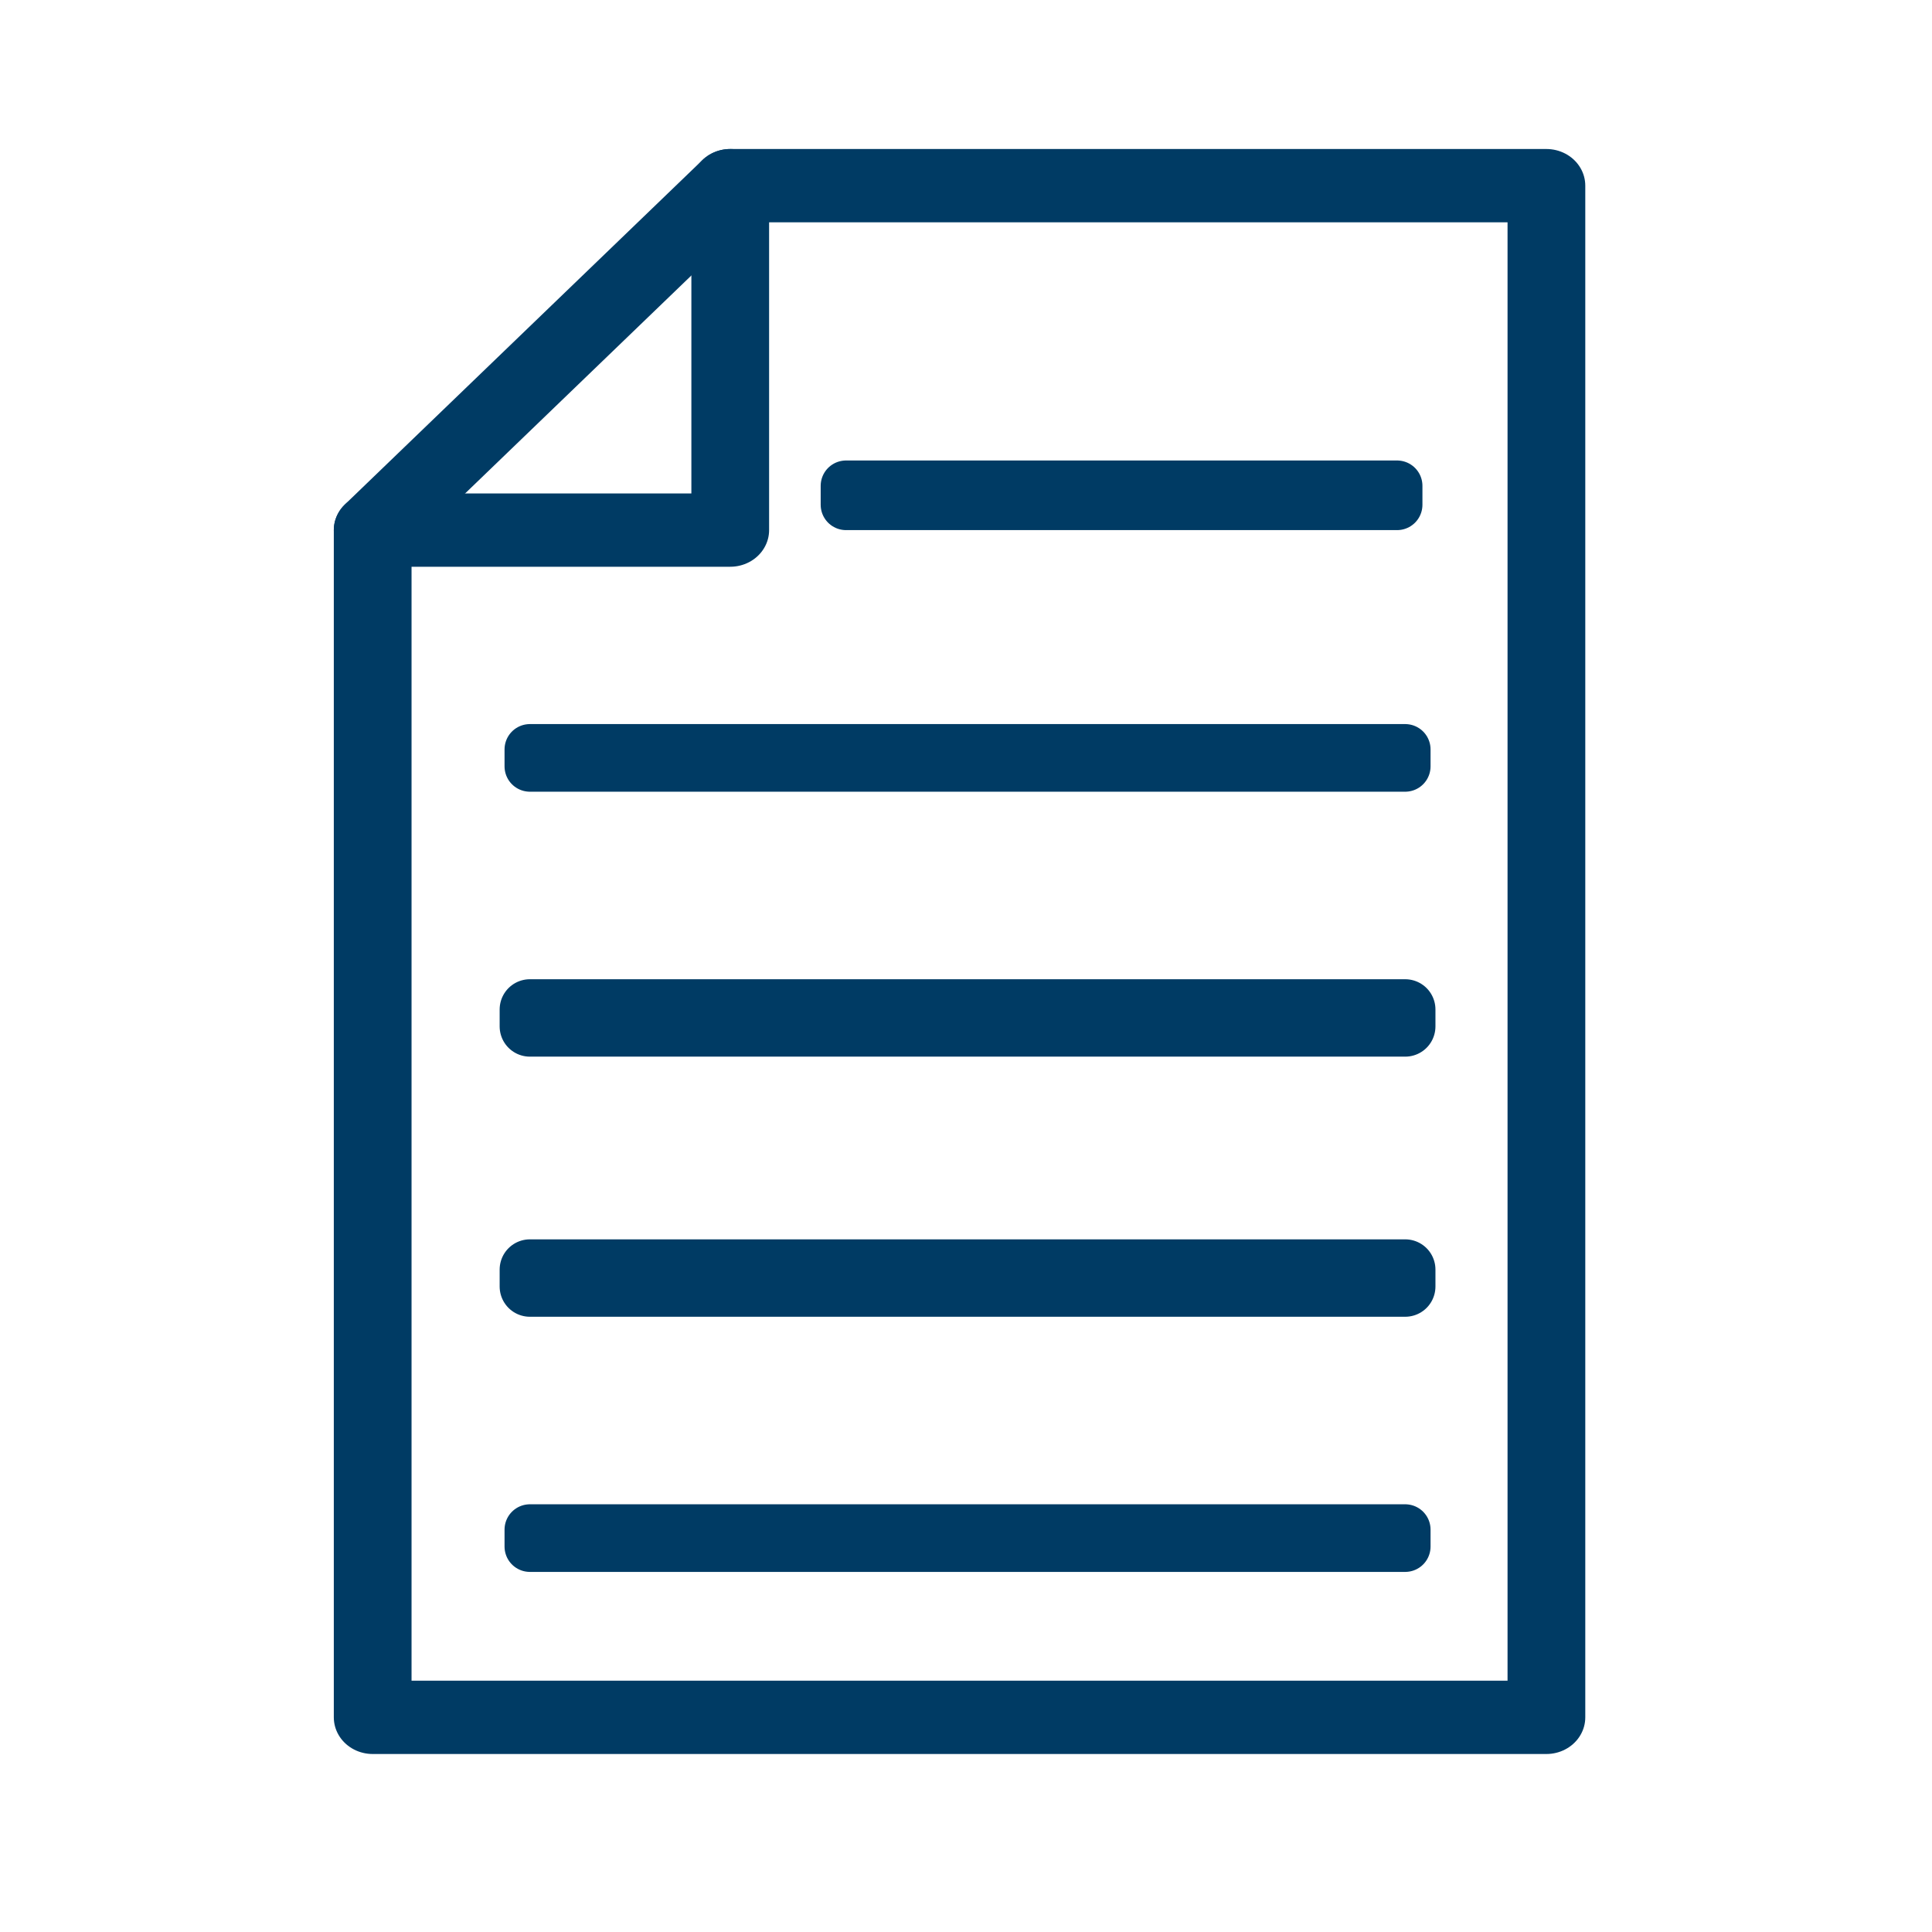 <?xml version="1.0" encoding="UTF-8" standalone="no"?>
<!-- Generator: Adobe Illustrator 19.1.0, SVG Export Plug-In . SVG Version: 6.00 Build 0)  -->

<svg
   xmlns:dc="http://purl.org/dc/elements/1.1/"
   xmlns:cc="http://creativecommons.org/ns#"
   xmlns:rdf="http://www.w3.org/1999/02/22-rdf-syntax-ns#"
   xmlns:svg="http://www.w3.org/2000/svg"
   xmlns="http://www.w3.org/2000/svg"
   xmlns:sodipodi="http://sodipodi.sourceforge.net/DTD/sodipodi-0.dtd"
   xmlns:inkscape="http://www.inkscape.org/namespaces/inkscape"
   version="1.1"
   id="Layer_1"
   x="0px"
   y="0px"
   viewBox="-5 -5 30 30"
   style="enable-background:new -5 -5 30 30;"
   xml:space="preserve"
   sodipodi:docname="terms-link.svg"
   inkscape:version="0.92.3 (2405546, 2018-03-11)"><defs
   id="defs15" /><sodipodi:namedview
   pagecolor="#ffffff"
   bordercolor="#666666"
   borderopacity="1"
   objecttolerance="10"
   gridtolerance="10"
   guidetolerance="10"
   inkscape:pageopacity="0"
   inkscape:pageshadow="2"
   inkscape:window-width="1920"
   inkscape:window-height="1017"
   id="namedview13"
   showgrid="false"
   inkscape:zoom="7.8666667"
   inkscape:cx="-5.6567796"
   inkscape:cy="15"
   inkscape:window-x="-8"
   inkscape:window-y="-8"
   inkscape:window-maximized="1"
   inkscape:current-layer="g10" />
<style
   type="text/css"
   id="style2">
	.st0{fill:none;stroke:#A73A36;stroke-linecap:round;stroke-linejoin:round;stroke-miterlimit:10;}
</style>
<g
   id="g10">
	<polygon
   class="st0"
   points="15.8,22 0.7,22 0.7,5.8 5.3,1.1 15.8,1.1 "
   id="polygon4"
   style="fill:none;stroke:#003b64;stroke-linecap:round;stroke-linejoin:round;stroke-miterlimit:10;stroke-opacity:1"
   transform="matrix(1.207,0,0,1.138,-0.058,-3.369)" />
	
	<polyline
   class="st0"
   points="0.7,5.8 5.3,5.8 5.3,1.1  "
   id="polyline8"
   style="fill:none;stroke:#003b64;stroke-linecap:round;stroke-linejoin:round;stroke-miterlimit:10;stroke-opacity:1"
   transform="matrix(1.207,0,0,1.138,-0.058,-3.369)" />
<rect
   style="fill:none;fill-opacity:1;stroke:#003b64;stroke-width:0.787;stroke-linecap:round;stroke-linejoin:round;stroke-miterlimit:4;stroke-dasharray:none;stroke-opacity:1;paint-order:markers fill stroke"
   id="rect821"
   width="8.557"
   height="0.294"
   x="8.137"
   y="2.544" /><rect
   y="6.637"
   x="3.228"
   height="0.263"
   width="13.592"
   id="rect823"
   style="fill:none;fill-opacity:1;stroke:#003b64;stroke-width:0.787;stroke-linecap:round;stroke-linejoin:round;stroke-miterlimit:4;stroke-dasharray:none;stroke-opacity:1;paint-order:markers fill stroke" /><rect
   style="fill:none;fill-opacity:1;stroke:#003b64;stroke-width:0.939;stroke-linecap:round;stroke-linejoin:round;stroke-miterlimit:4;stroke-dasharray:none;stroke-opacity:1;paint-order:markers fill stroke"
   id="rect825"
   width="13.592"
   height="0.263"
   x="3.228"
   y="10.675" /><rect
   y="14.714"
   x="3.228"
   height="0.263"
   width="13.592"
   id="rect827"
   style="fill:none;fill-opacity:1;stroke:#003b64;stroke-width:0.939;stroke-linecap:round;stroke-linejoin:round;stroke-miterlimit:4;stroke-dasharray:none;stroke-opacity:1;paint-order:markers fill stroke" /><rect
   style="fill:none;fill-opacity:1;stroke:#003b64;stroke-width:0.787;stroke-linecap:round;stroke-linejoin:round;stroke-miterlimit:4;stroke-dasharray:none;stroke-opacity:1;paint-order:markers fill stroke"
   id="rect829"
   width="13.592"
   height="0.263"
   x="3.228"
   y="18.752" /></g>
</svg>